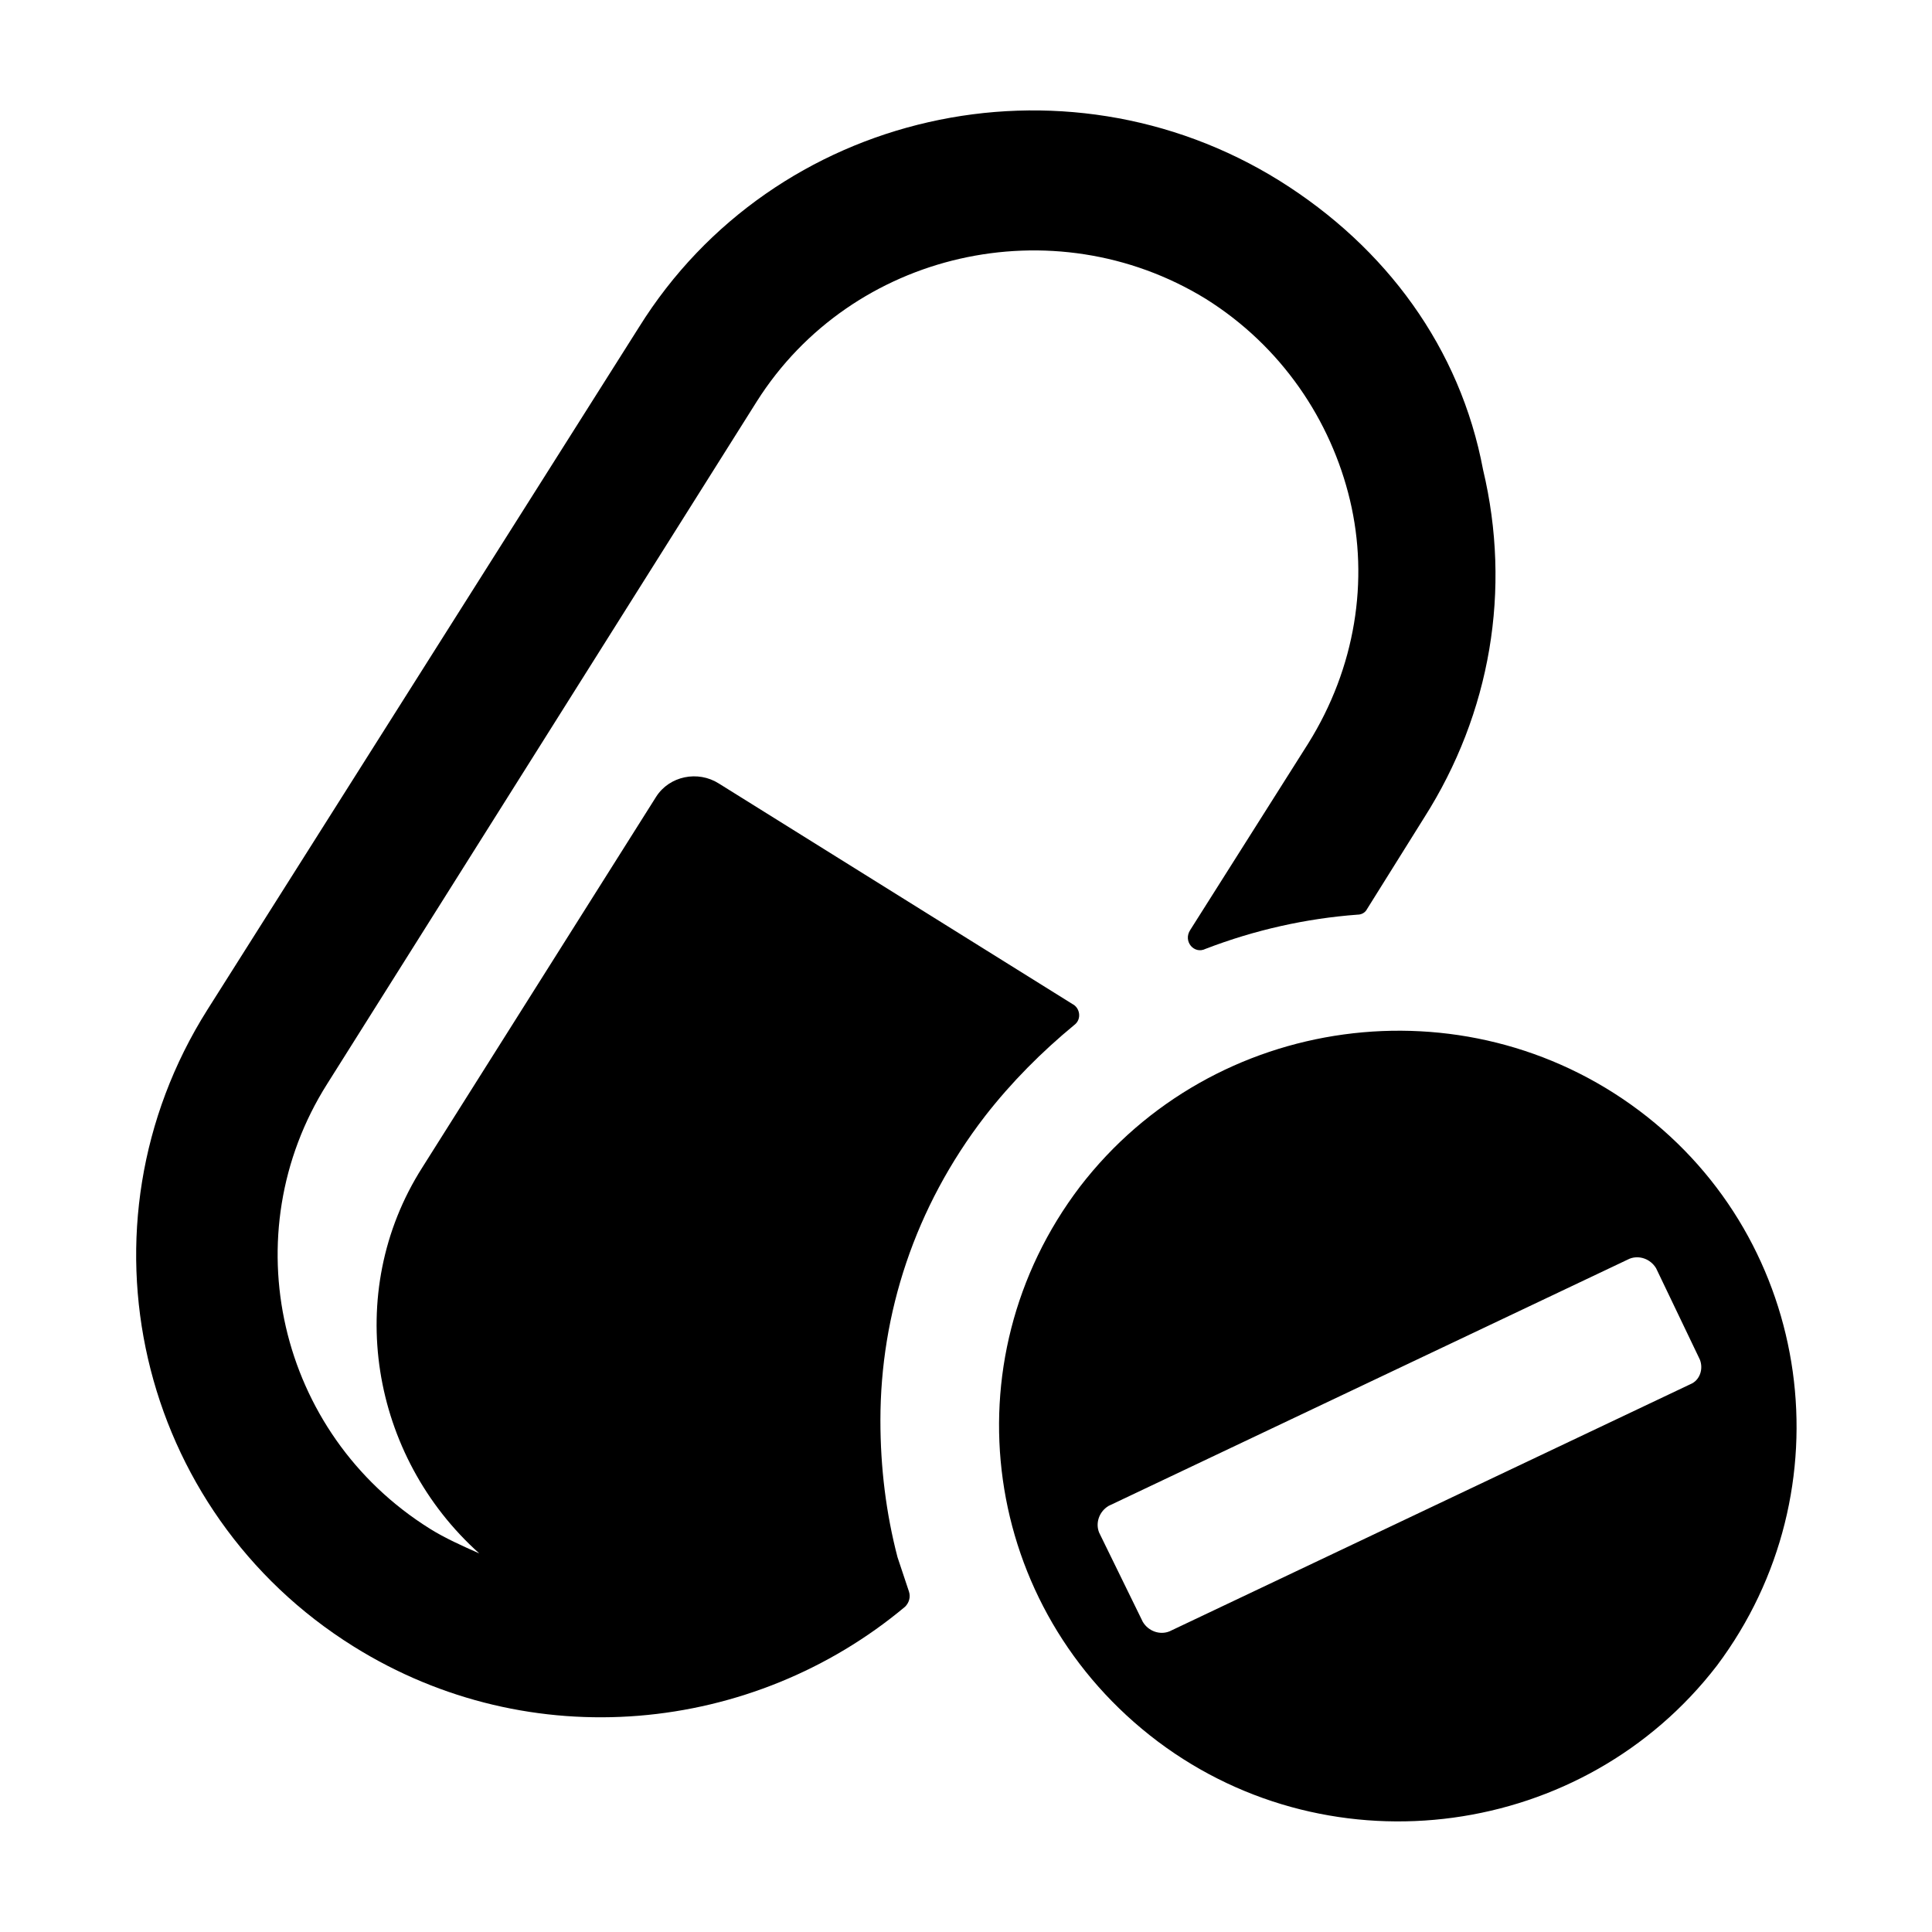 <?xml version="1.0" encoding="UTF-8"?>
<!-- Uploaded to: ICON Repo, www.svgrepo.com, Generator: ICON Repo Mixer Tools -->
<svg fill="#000000" width="800px" height="800px" version="1.1" viewBox="144 144 512 512" xmlns="http://www.w3.org/2000/svg">
 <g>
  <path d="m428.71 415.62c2.016-1.512 1.512-4.535-0.504-5.543l-93.707-58.441c-5.543-3.527-13.098-2.016-16.625 3.527l-61.969 98.242c-21.16 33.25-13.602 76.578 15.113 102.27-4.535-2.016-9.07-4.031-13.098-6.551-40.305-25.191-52.395-78.09-27.207-117.89l113.86-180.87c25.191-39.801 78.594-51.891 118.9-27.207 20.152 12.594 33.25 32.242 38.289 53.402s1.512 44.336-11.082 64.488l-31.234 49.375c-2.016 3.023 1.008 6.551 4.031 5.039 13.098-5.039 26.703-8.062 40.305-9.07 1.008 0 2.016-0.504 2.519-1.512l15.113-24.184c17.633-27.711 23.176-60.457 15.617-92.195-6.047-32.242-25.695-58.945-53.906-76.578-57.438-35.77-134.02-18.641-169.79 38.793l-114.37 180.87c-36.273 57.434-18.641 133 38.793 168.78 46.855 29.223 105.8 23.176 146.11-10.578 1.008-1.008 1.512-2.519 1.008-4.031-1.008-3.023-2.016-6.047-3.023-9.07-3.023-11.586-4.535-23.68-4.535-36.273 0-28.215 9.07-56.426 27.711-80.609 7.055-9.07 15.117-17.129 23.68-24.184z"/>
  <path d="m578.35 438.29c-46.352-34.762-112.85-25.695-148.12 20.152-35.266 46.352-26.199 111.85 20.656 147.11 46.352 34.762 112.85 25.695 148.12-20.152 34.762-46.352 25.695-112.35-20.656-147.11zm13.602 72.547-138.04 65.496c-2.519 1.008-5.543 0-7.055-2.519l-11.586-23.68c-1.008-2.519 0-5.543 2.519-7.055l138.04-65.496c2.519-1.008 5.543 0 7.055 2.519l11.586 24.184c1.008 2.519 0 5.543-2.519 6.551z"/>
 </g>
</svg>